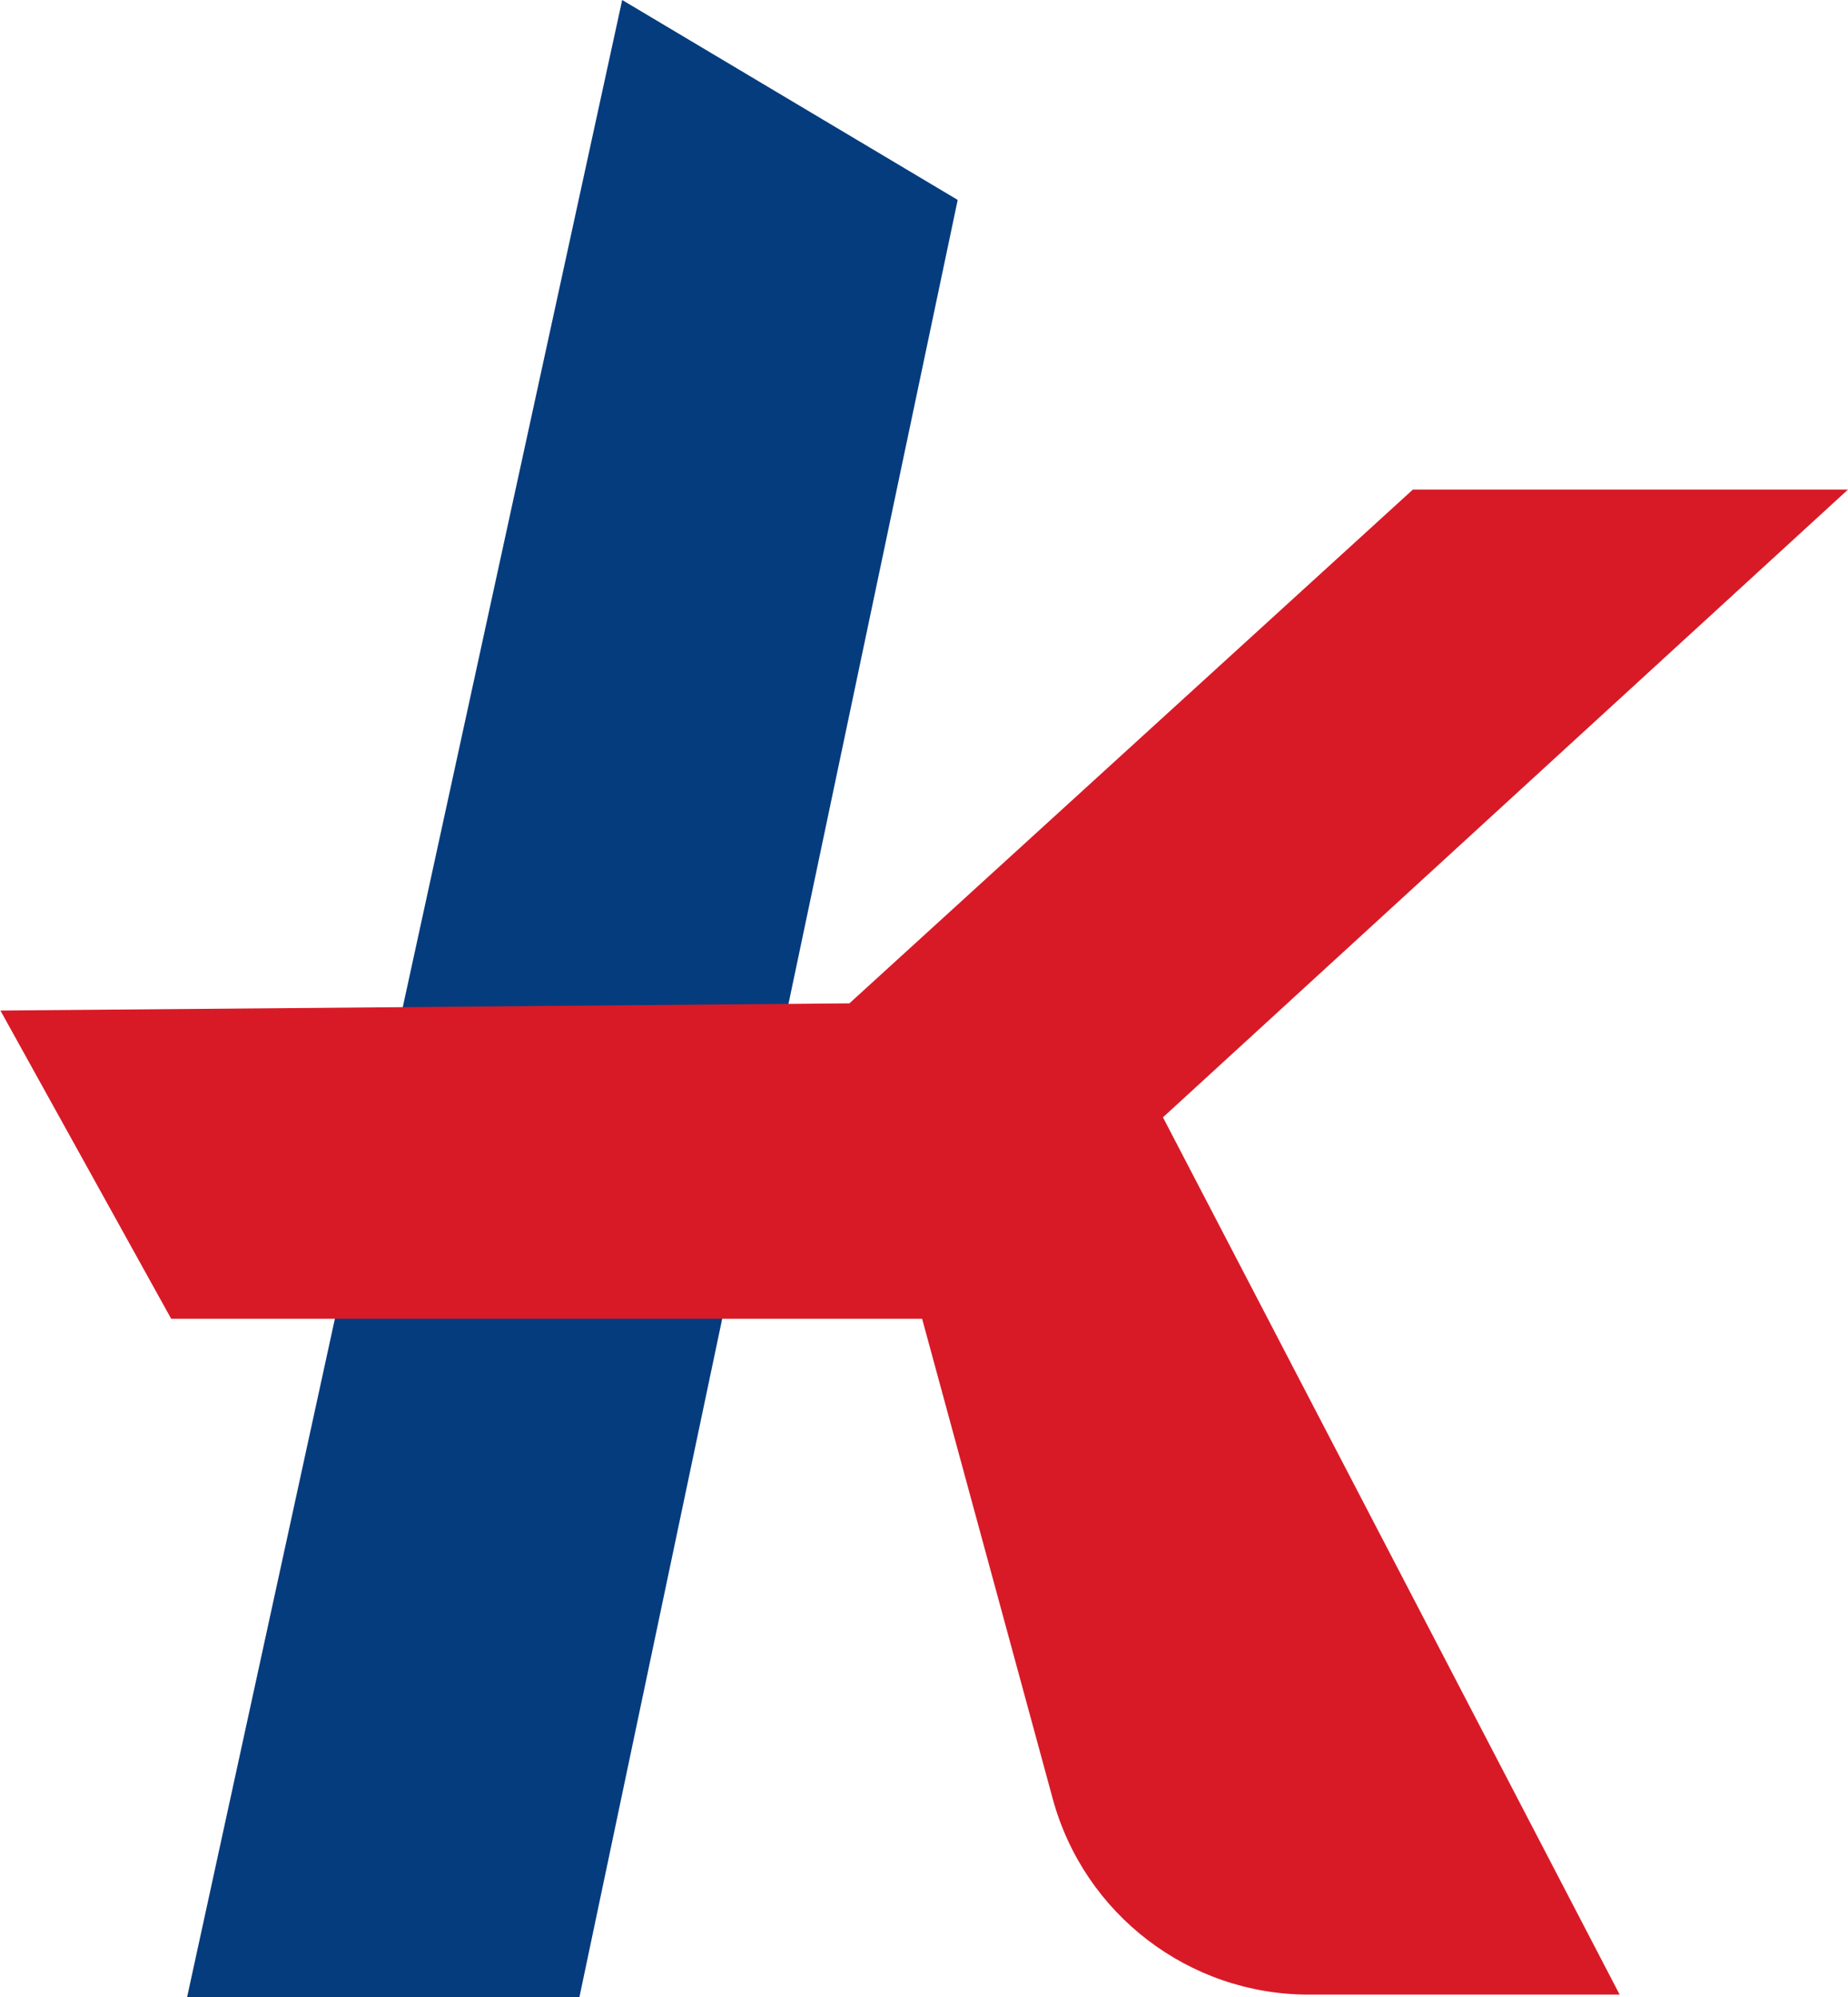 <svg viewBox="0 0 48.8 52.75" xmlns="http://www.w3.org/2000/svg"><path d="m16.43 0-11.49 52.75h10.36l9.99-47.47z" fill="#053c7e"/><path d="m0 26.67 4.52 8.16h19.83l3.45 12.68c.83 3.05 3.6 5.17 6.76 5.17h8.21l-12.06-23.17 18.09-16.58h-11.49l-14.88 13.57-22.42.19z" fill="#d81a27"/></svg>